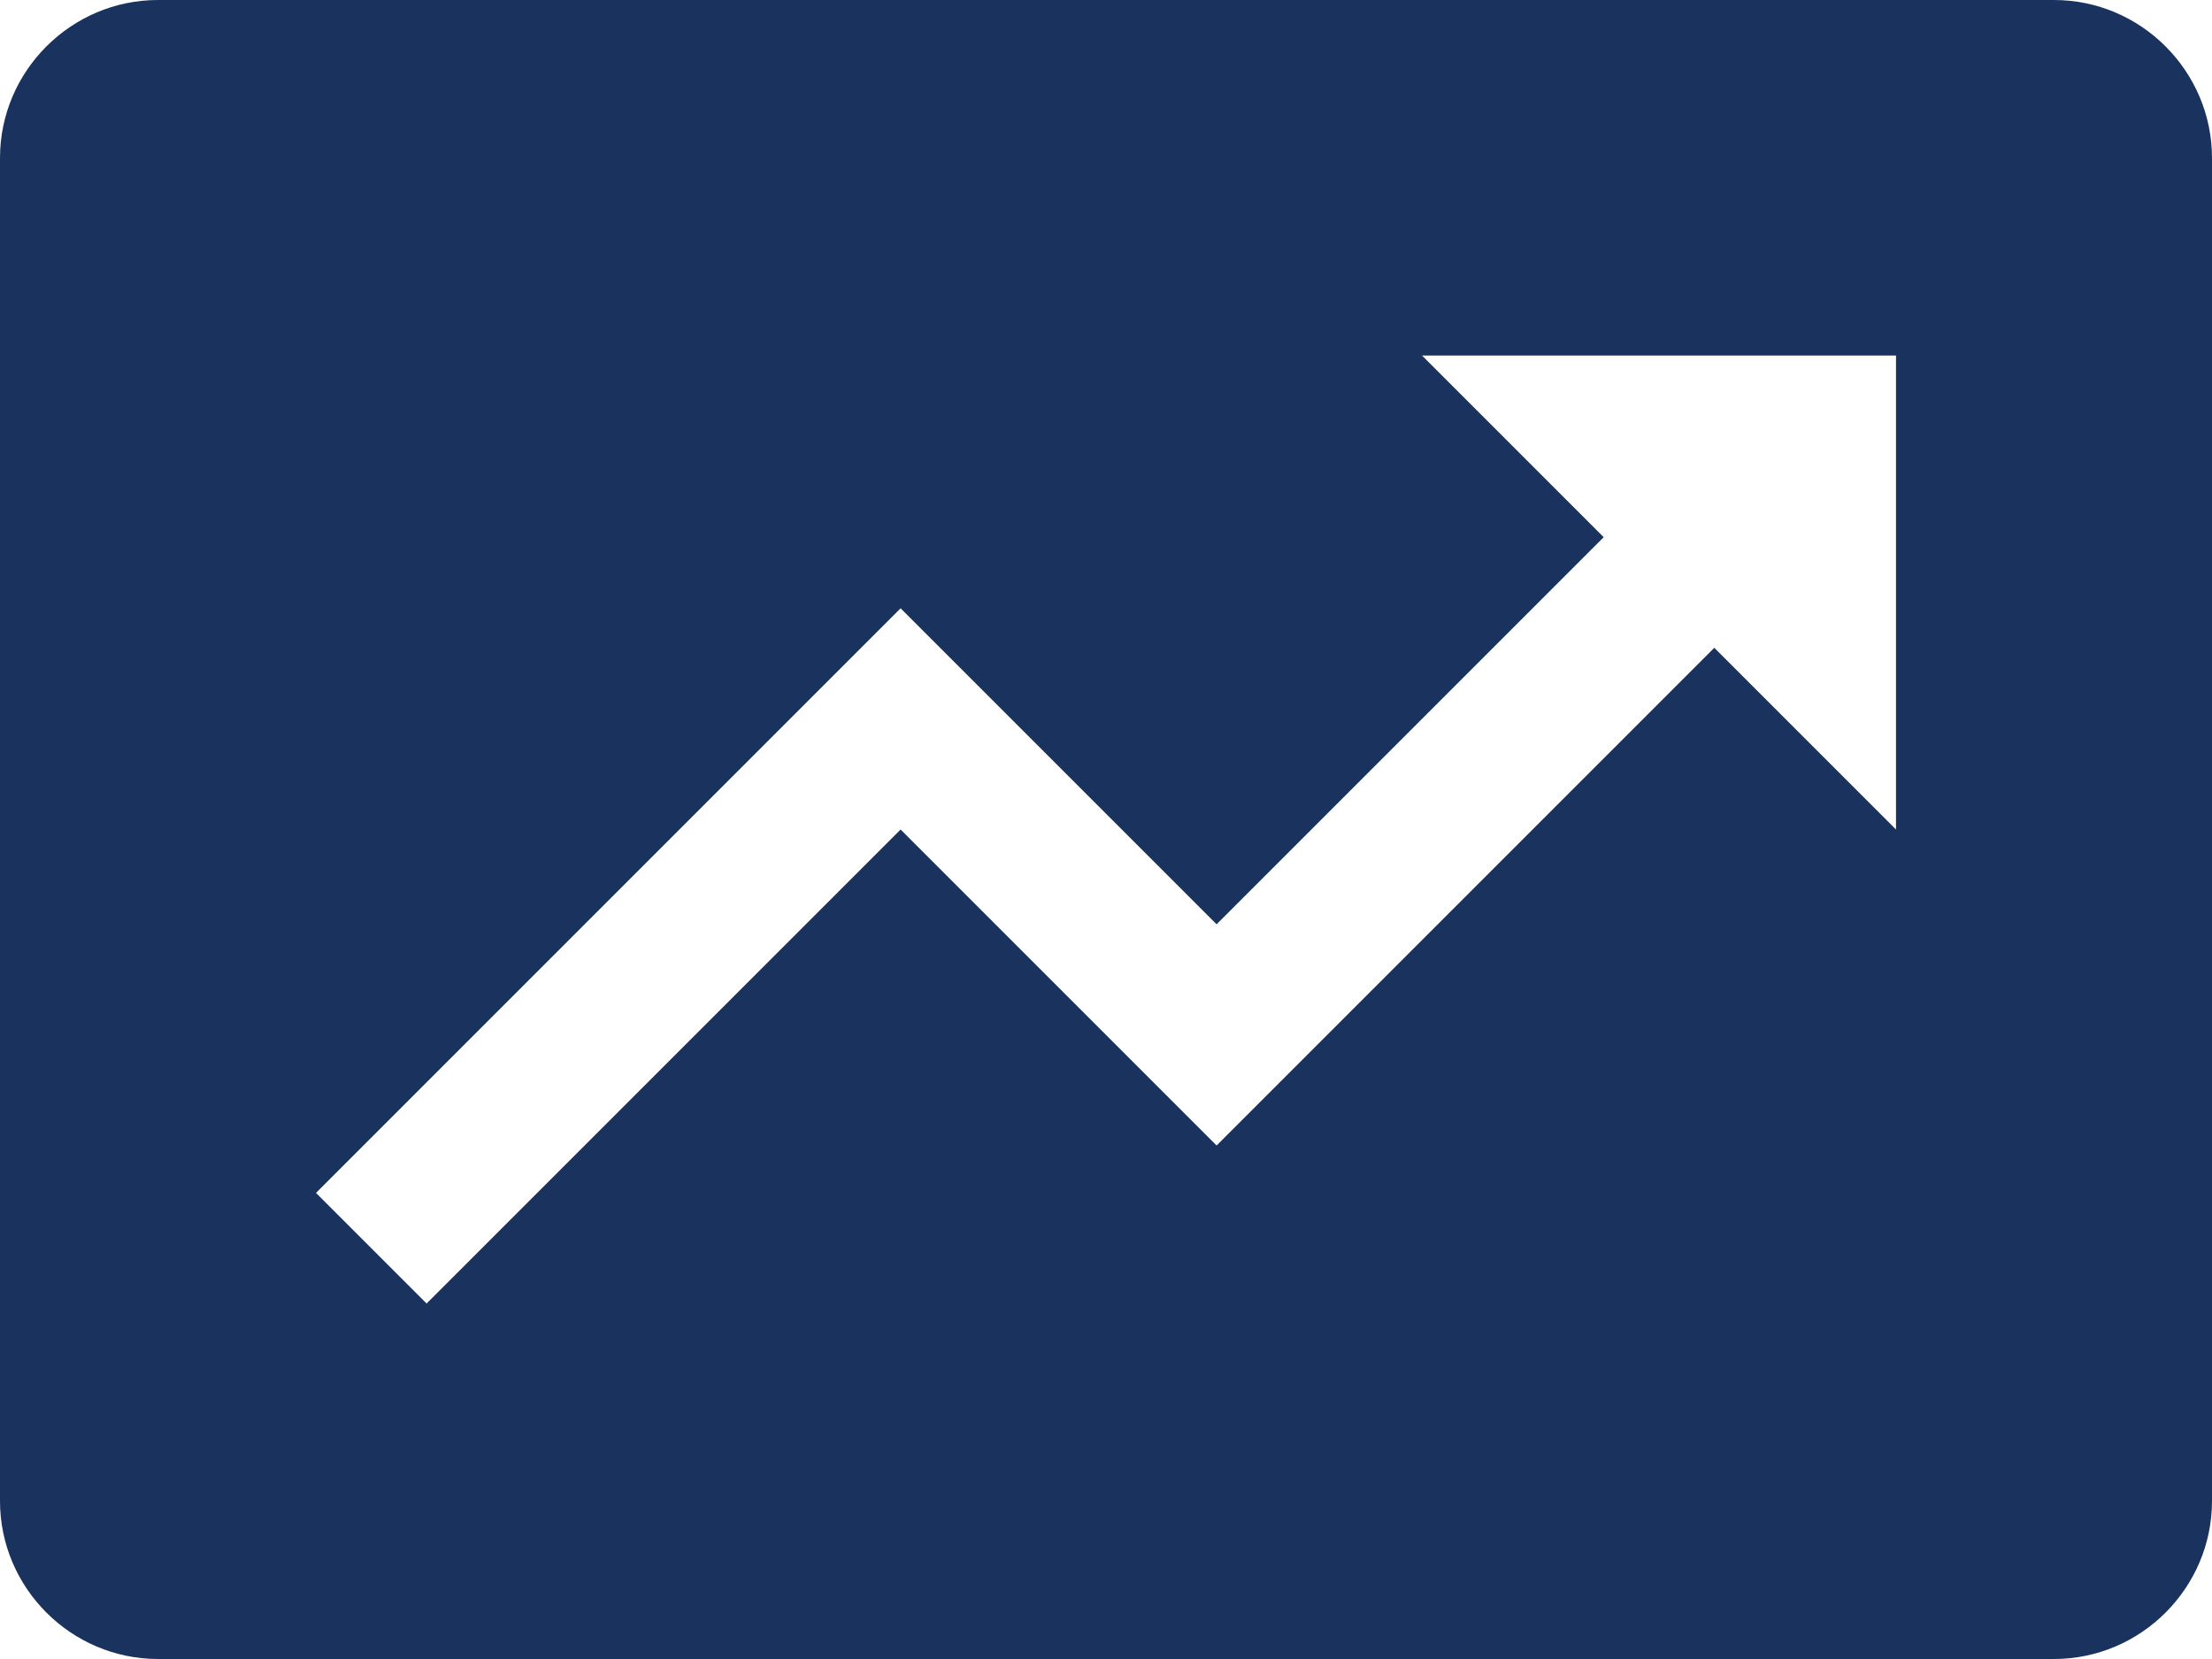 <?xml version="1.0" encoding="utf-8"?>
<!-- Generator: Adobe Illustrator 23.0.4, SVG Export Plug-In . SVG Version: 6.00 Build 0)  -->
<svg version="1.1" id="Layer_1" xmlns="http://www.w3.org/2000/svg" xmlns:xlink="http://www.w3.org/1999/xlink" x="0px" y="0px"
	 viewBox="0 0 28 21" enable-background="new 0 0 28 21" xml:space="preserve">
<g>
	<defs>
		<path id="SVGID_1_" d="M18,4.5l2.3,2.3l-4.9,4.9l-4-4L4,15.1l1.4,1.4l6-6l4,4l6.3-6.3l2.3,2.3v-6H18z M2,0h24c1.1,0,2,0.9,2,2v17
			c0,1.1-0.9,2-2,2H2c-1.1,0-2-0.9-2-2V2C0,0.9,0.9,0,2,0z"/>
	</defs>
	<use xlink:href="#SVGID_1_"  overflow="visible" fill-rule="evenodd" clip-rule="evenodd" fill="#1A325E"/>
	<clipPath id="SVGID_2_">
		<use xlink:href="#SVGID_1_"  overflow="visible"/>
	</clipPath>
</g>
</svg>
